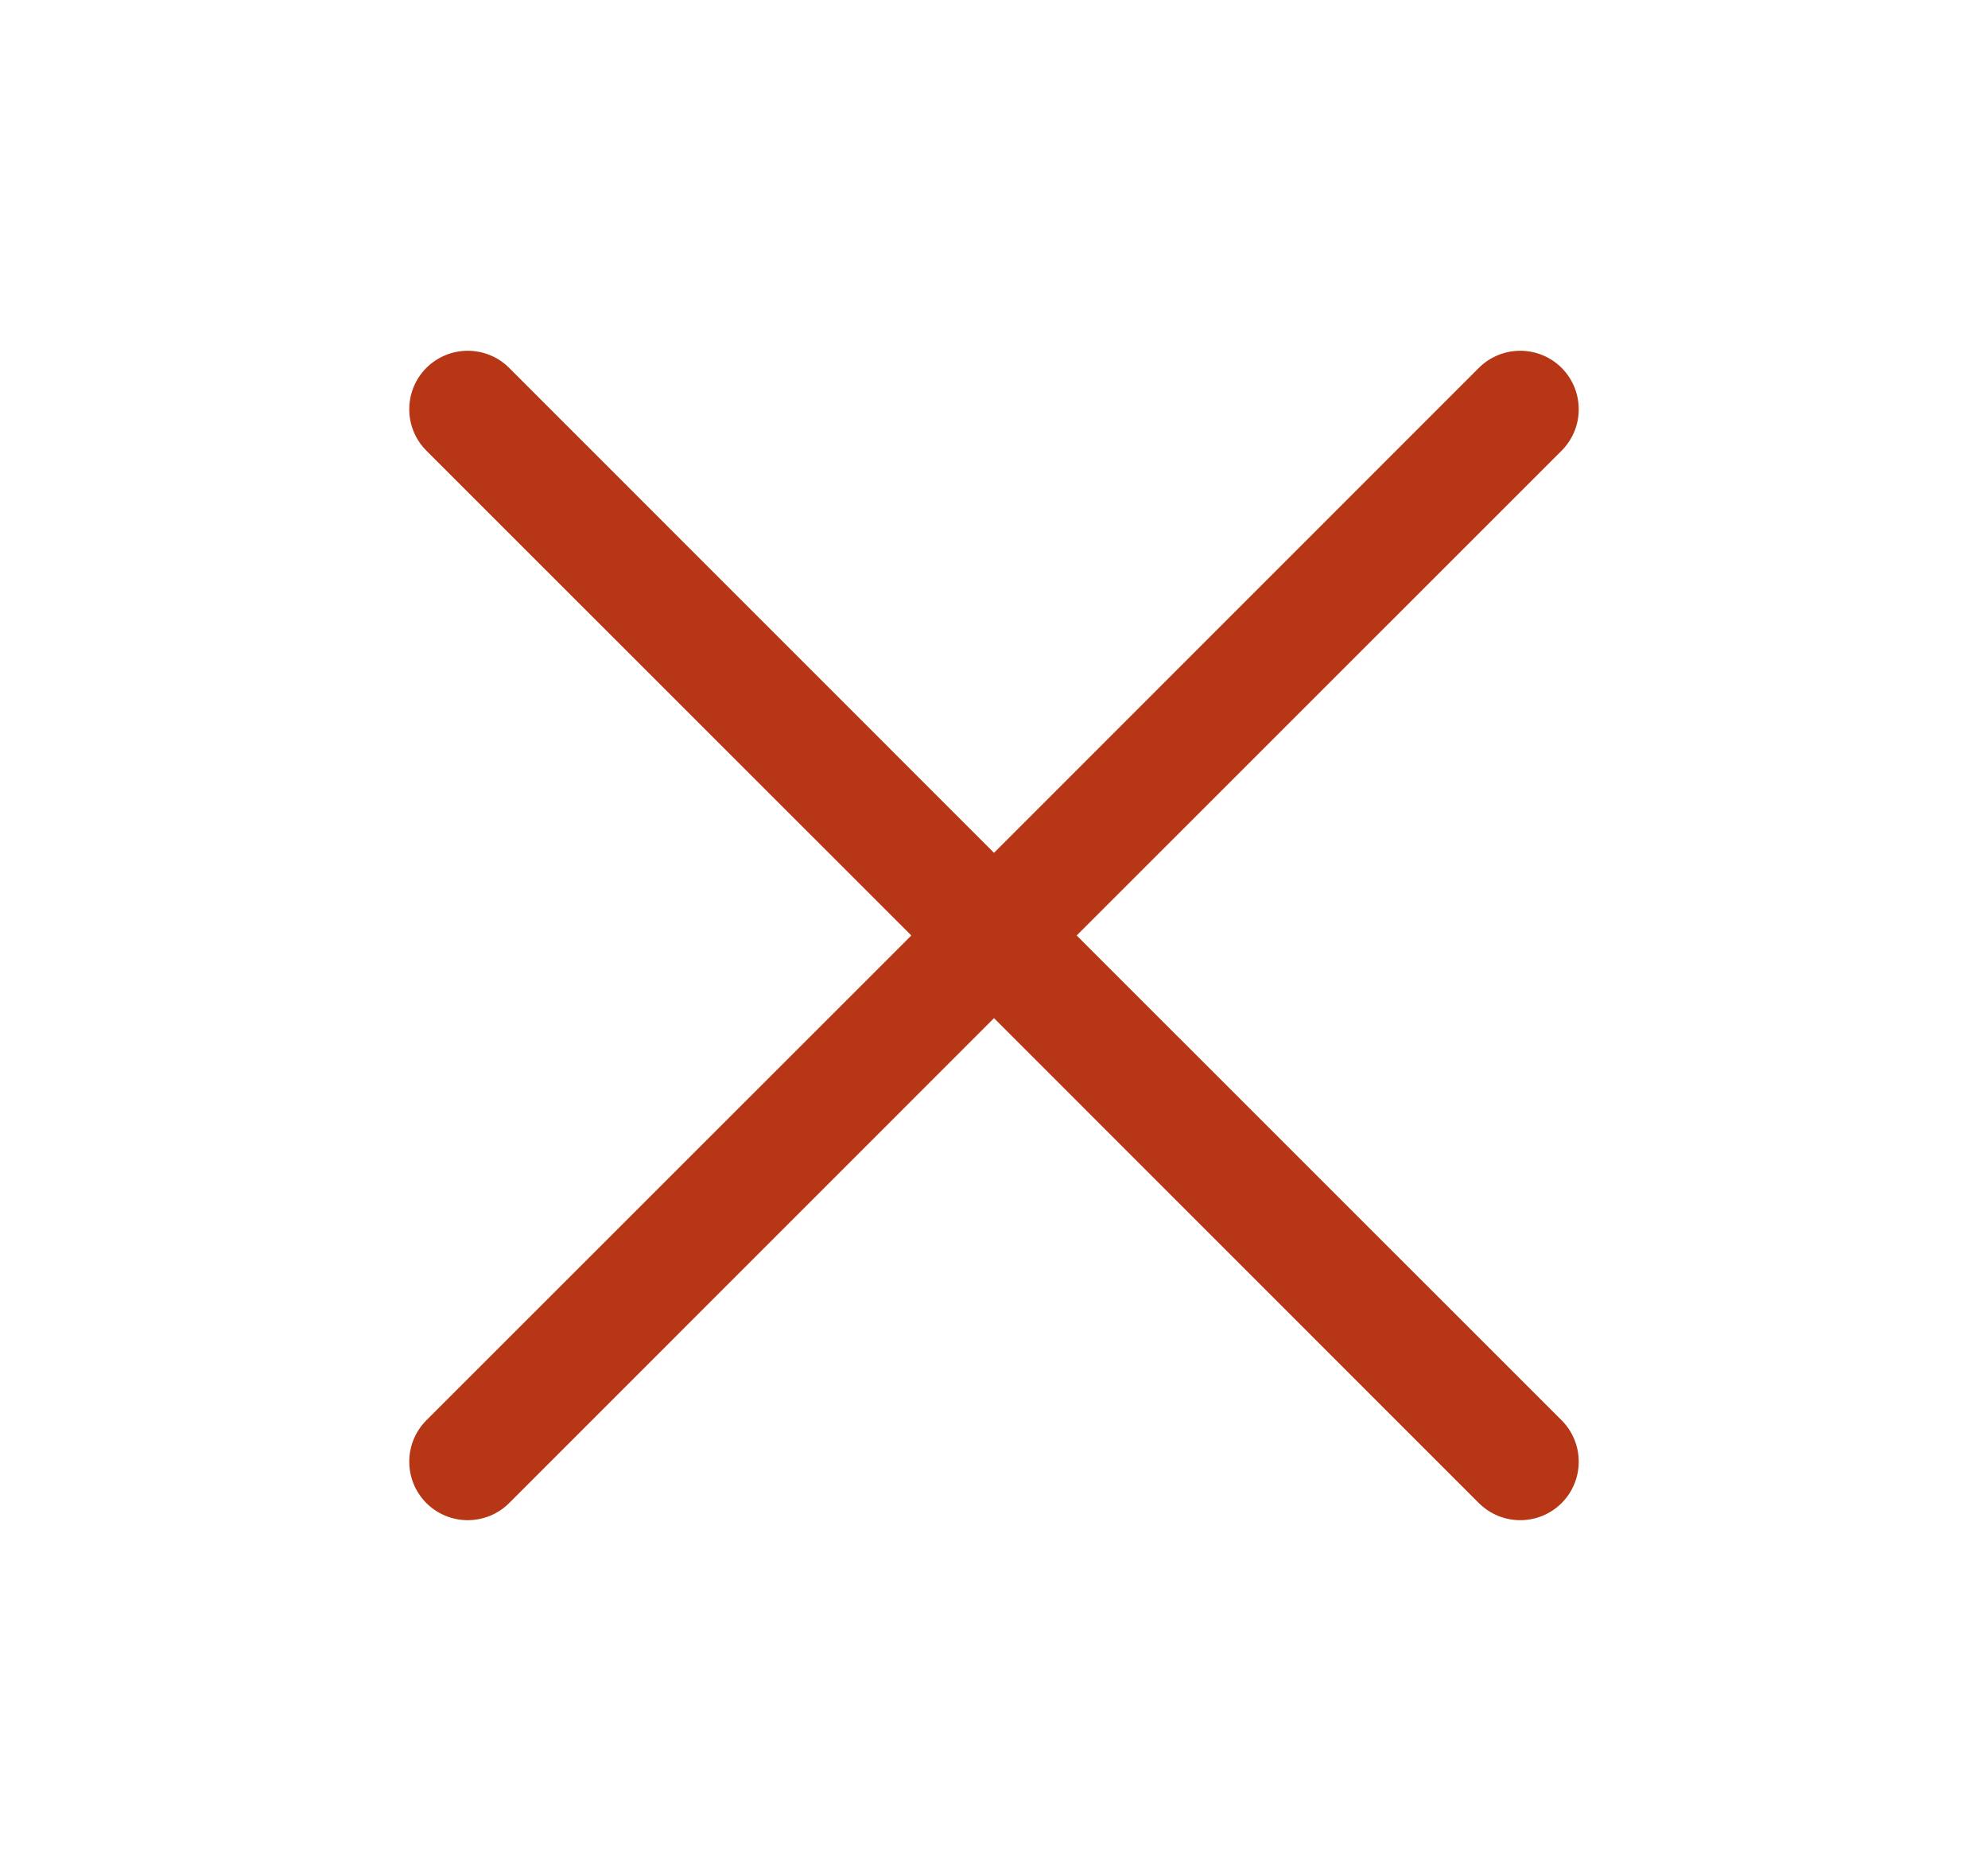 <svg width="17" height="16" viewBox="0 0 17 16" fill="none" xmlns="http://www.w3.org/2000/svg">
<path fill-rule="evenodd" clip-rule="evenodd" d="M13.354 12.146C13.549 12.342 13.549 12.658 13.354 12.854C13.158 13.049 12.842 13.049 12.646 12.854L8.5 8.707L4.354 12.854C4.158 13.049 3.842 13.049 3.646 12.854C3.451 12.658 3.451 12.342 3.646 12.146L7.793 8L3.646 3.854C3.451 3.658 3.451 3.342 3.646 3.146C3.842 2.951 4.158 2.951 4.354 3.146L8.5 7.293L12.646 3.146C12.842 2.951 13.158 2.951 13.354 3.146C13.549 3.342 13.549 3.658 13.354 3.854L9.207 8L13.354 12.146Z" fill="#B63616"/>
</svg>
